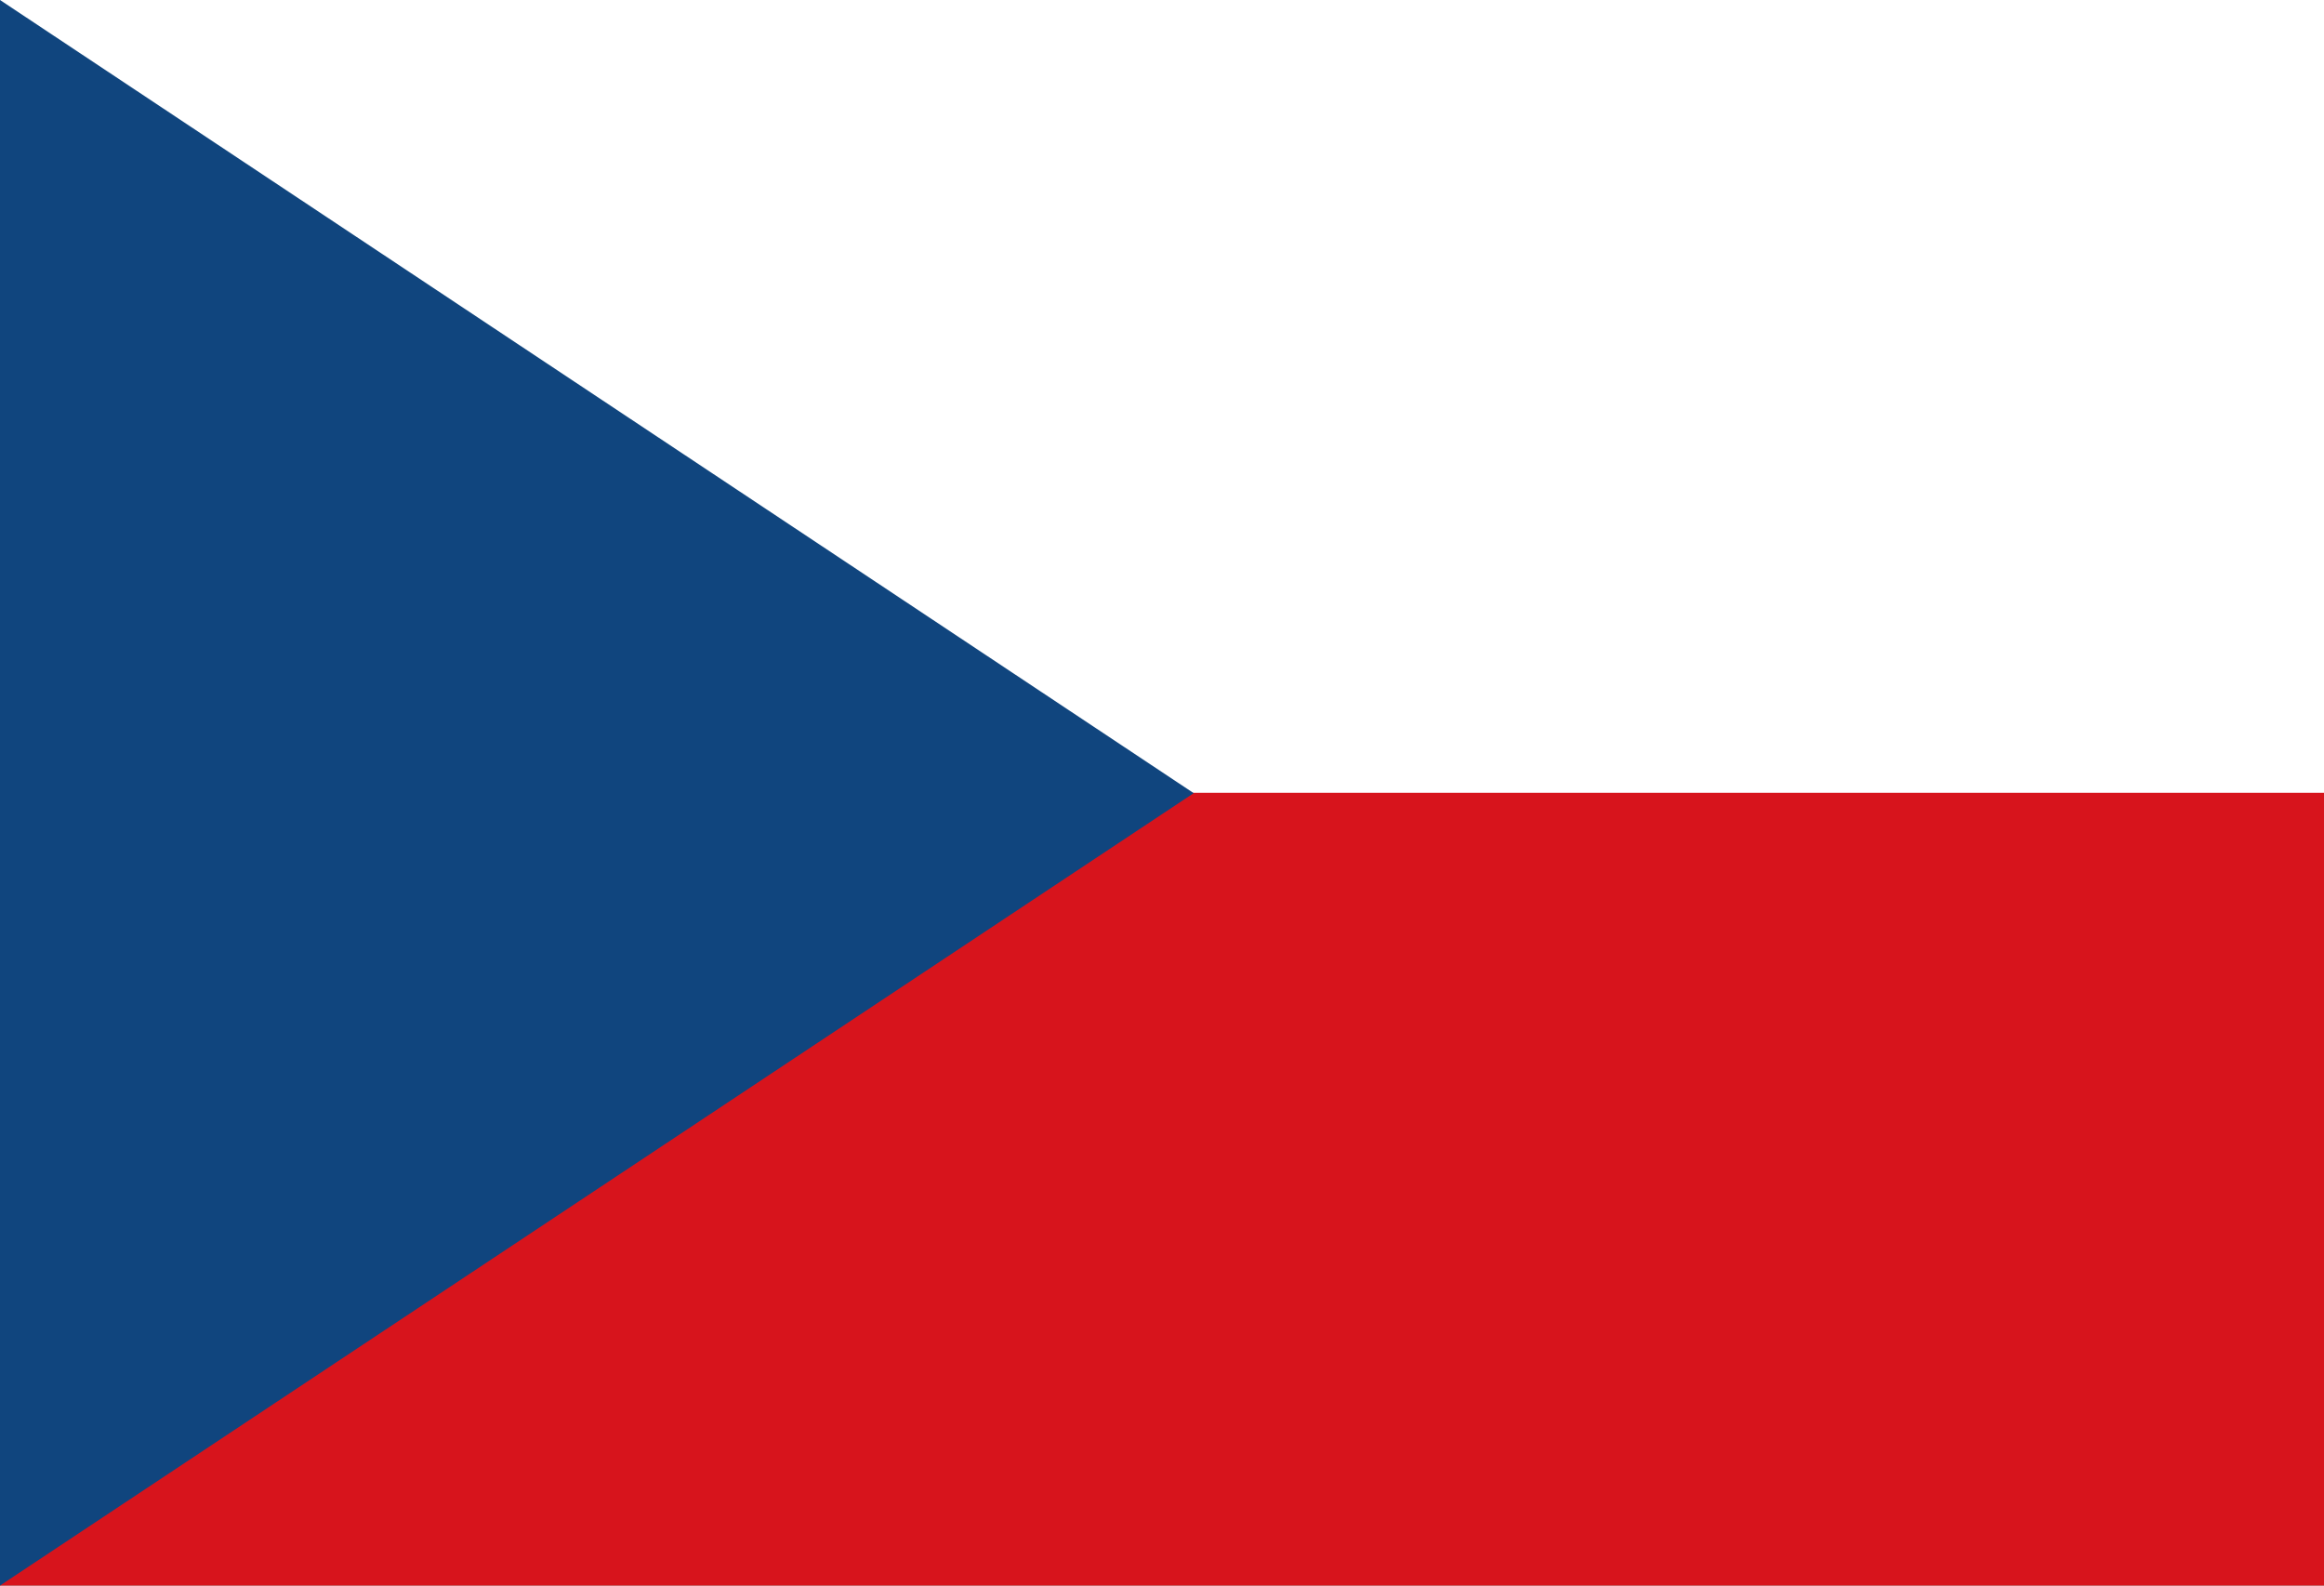 <svg id="tschechien" xmlns="http://www.w3.org/2000/svg" viewBox="0 0 1558.14 1062.99">
	<rect x="0" y="0" width="1558.14" height="1062.99" fill="#808080" stroke="none"/>
	<defs>
		<style>
		.cls-1{fill:#d7141c;}
		.cls-2{fill:#fff;}
		.cls-3{fill:#10457e;}
		</style>
	</defs>
	<title>i_flagge_cz</title>
	<rect class="cls-1" y="517.58" width="1558.14" height="545.41"/>
	<rect class="cls-2" width="1558.14" height="531.5"/>
	<polygon id="_Pfad_" data-name="&lt;Pfad&gt;" class="cls-3" points="800.32 531.74 0 1062.99 0 0 800.32 531.74"/>
</svg>